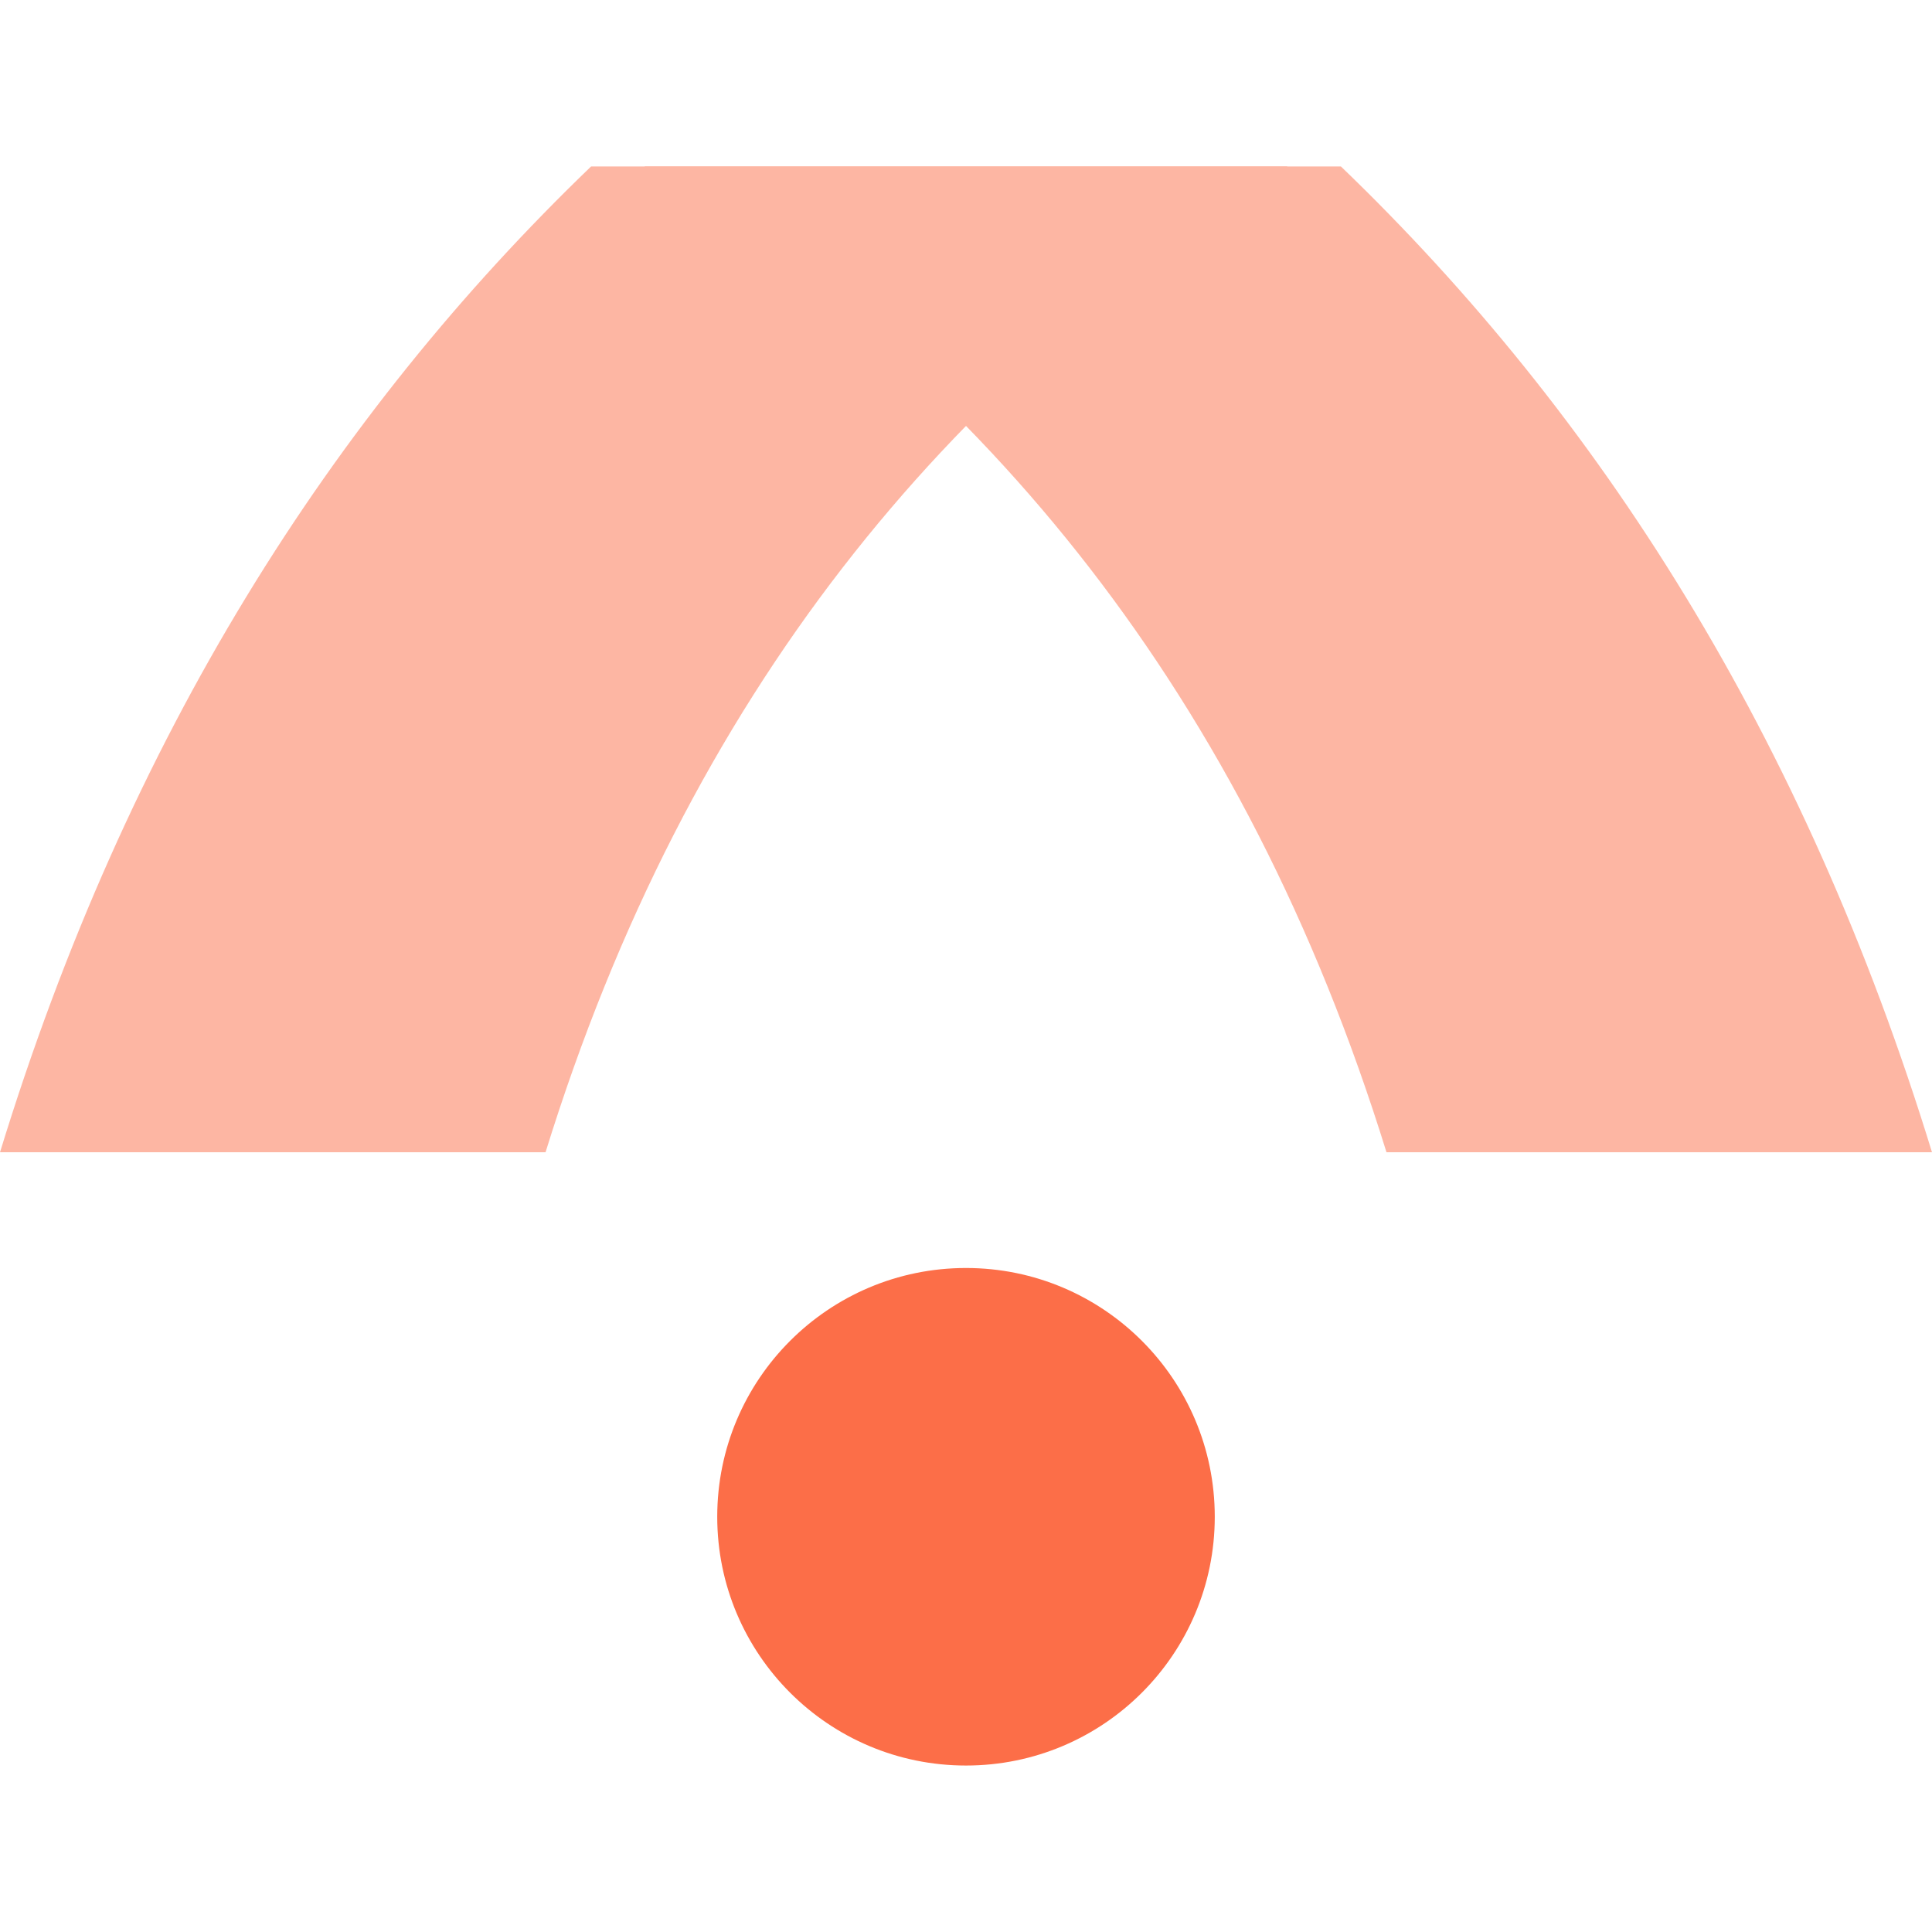 <svg xmlns="http://www.w3.org/2000/svg" width="80" height="80" viewBox="0 0 80 80">
  <g id="Icone" transform="translate(-148 -1166)">
    <rect id="Rectangle_21" data-name="Rectangle 21" width="80" height="80" transform="translate(148 1166)" fill="#efefef" opacity="0"/>
    <g id="Groupe_31" data-name="Groupe 31" transform="translate(-82.477 983.703)">
      <g id="Groupe_30" data-name="Groupe 30" transform="translate(230.477 189.19)" opacity="0.5">
        <path id="Tracé_39" data-name="Tracé 39" d="M254.952,189.19h28.822c.012.024.024.036.037.06-14.111,8.863-24.848,21.725-30.744,40.76h-22.59C235.761,212.789,244.228,199.506,254.952,189.19Z" transform="translate(-230.477 -189.19)" fill="#fc6e48"/>
        <path id="Tracé_40" data-name="Tracé 40" d="M292.111,189.19H263.289c-.012.024-.024.036-.036.06,14.111,8.863,24.847,21.725,30.744,40.76h22.589C311.3,212.789,302.836,199.506,292.111,189.19Z" transform="translate(-236.586 -189.19)" fill="#fc6e48"/>
      </g>
      <circle id="Ellipse_13" data-name="Ellipse 13" cx="10.301" cy="10.301" r="10.301" transform="translate(260.176 234.802)" fill="#fc6e48"/>
    </g>
  </g>
</svg>
